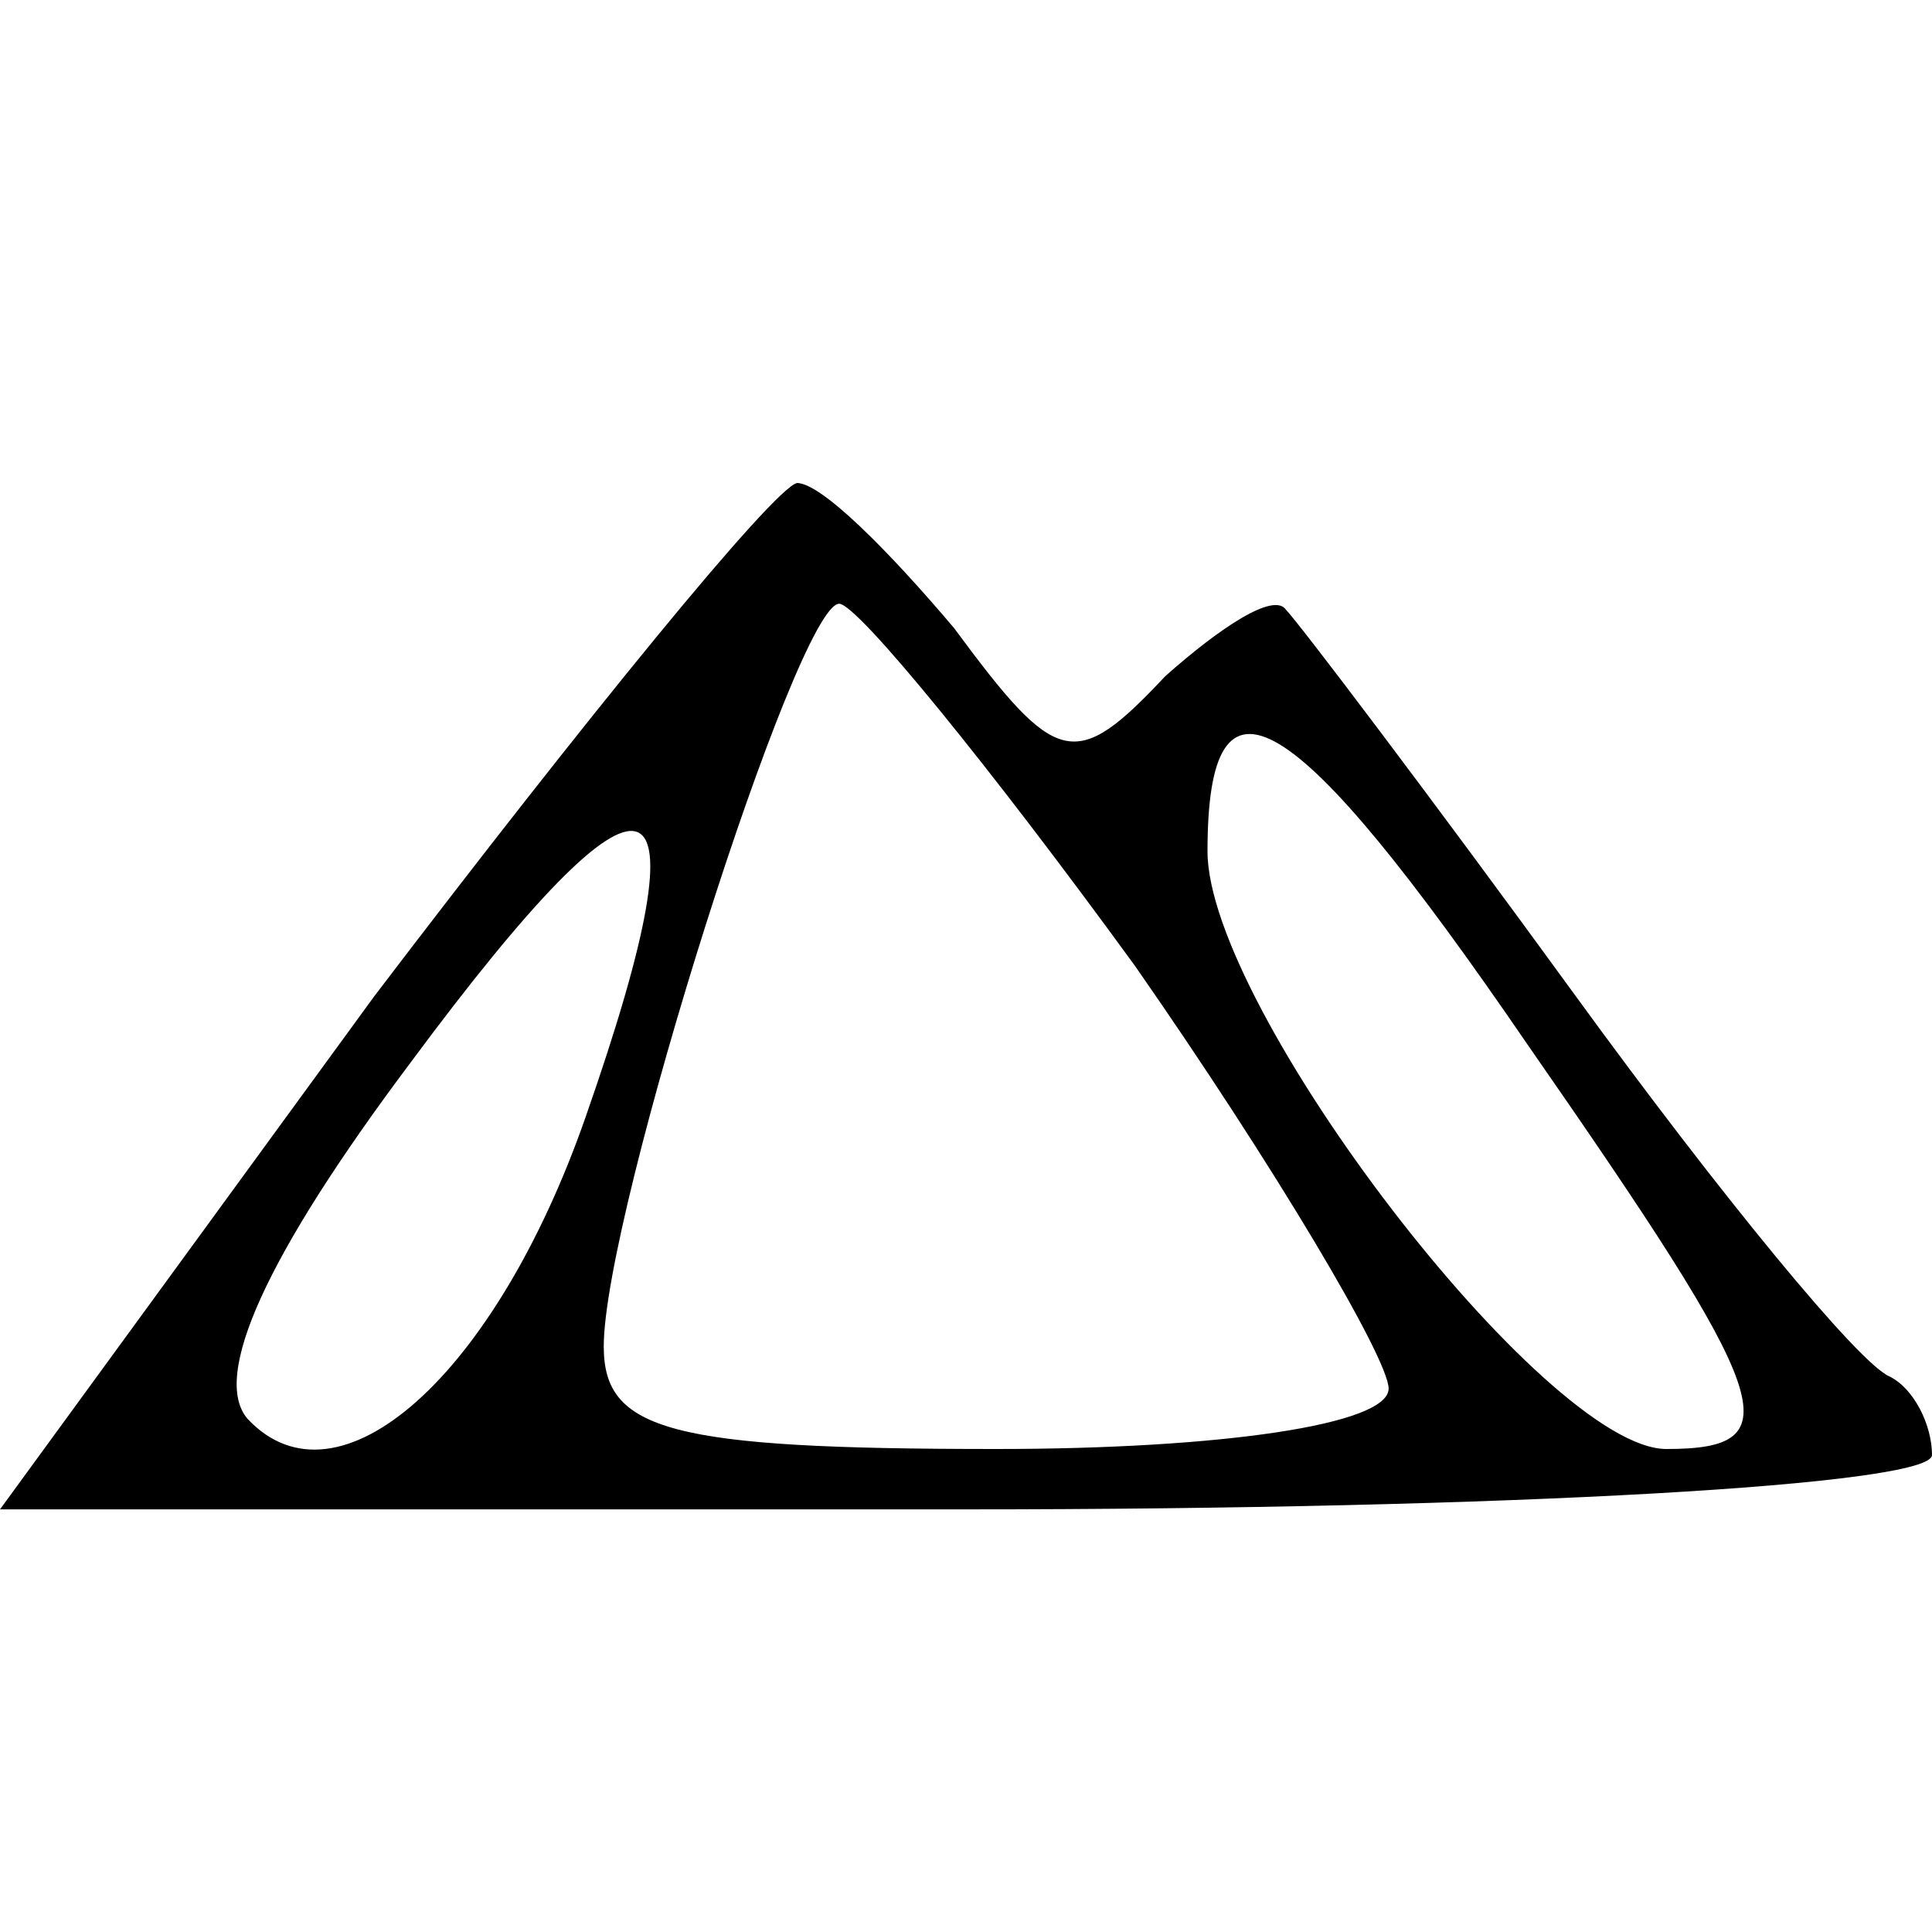 <?xml version="1.0" standalone="no"?>
<!DOCTYPE svg PUBLIC "-//W3C//DTD SVG 20010904//EN"
 "http://www.w3.org/TR/2001/REC-SVG-20010904/DTD/svg10.dtd">
<svg version="1.0" xmlns="http://www.w3.org/2000/svg"
 width="32pt" height="32pt" viewBox="0 0 32 32"
 preserveAspectRatio="xMidYMid meet">
<g transform="translate(0,32) scale(0.1,-0.1)"
fill="#000000" stroke="none">
<path d="M62 155 l-62 -85 160 0 c90 0 160 4 160 9 0 5 -3 11 -7 13 -5 2 -28
30 -52 63 -24 33 -46 62 -48 64 -2 3 -11 -3 -20 -11 -15 -16 -18 -15 -35 8
-11 13 -22 24 -26 24 -4 -1 -35 -39 -70 -85z m126 5 c23 -33 42 -65 42 -70 0
-6 -28 -10 -65 -10 -54 0 -65 3 -65 17 0 22 32 123 39 123 3 0 25 -27 49 -60z
m65 -13 c41 -59 44 -67 23 -67 -20 0 -76 73 -76 99 0 33 14 25 53 -32z m-156
-12 c-15 -43 -41 -66 -56 -50 -6 7 3 27 27 59 40 54 50 51 29 -9z"/>
</g>
</svg>
